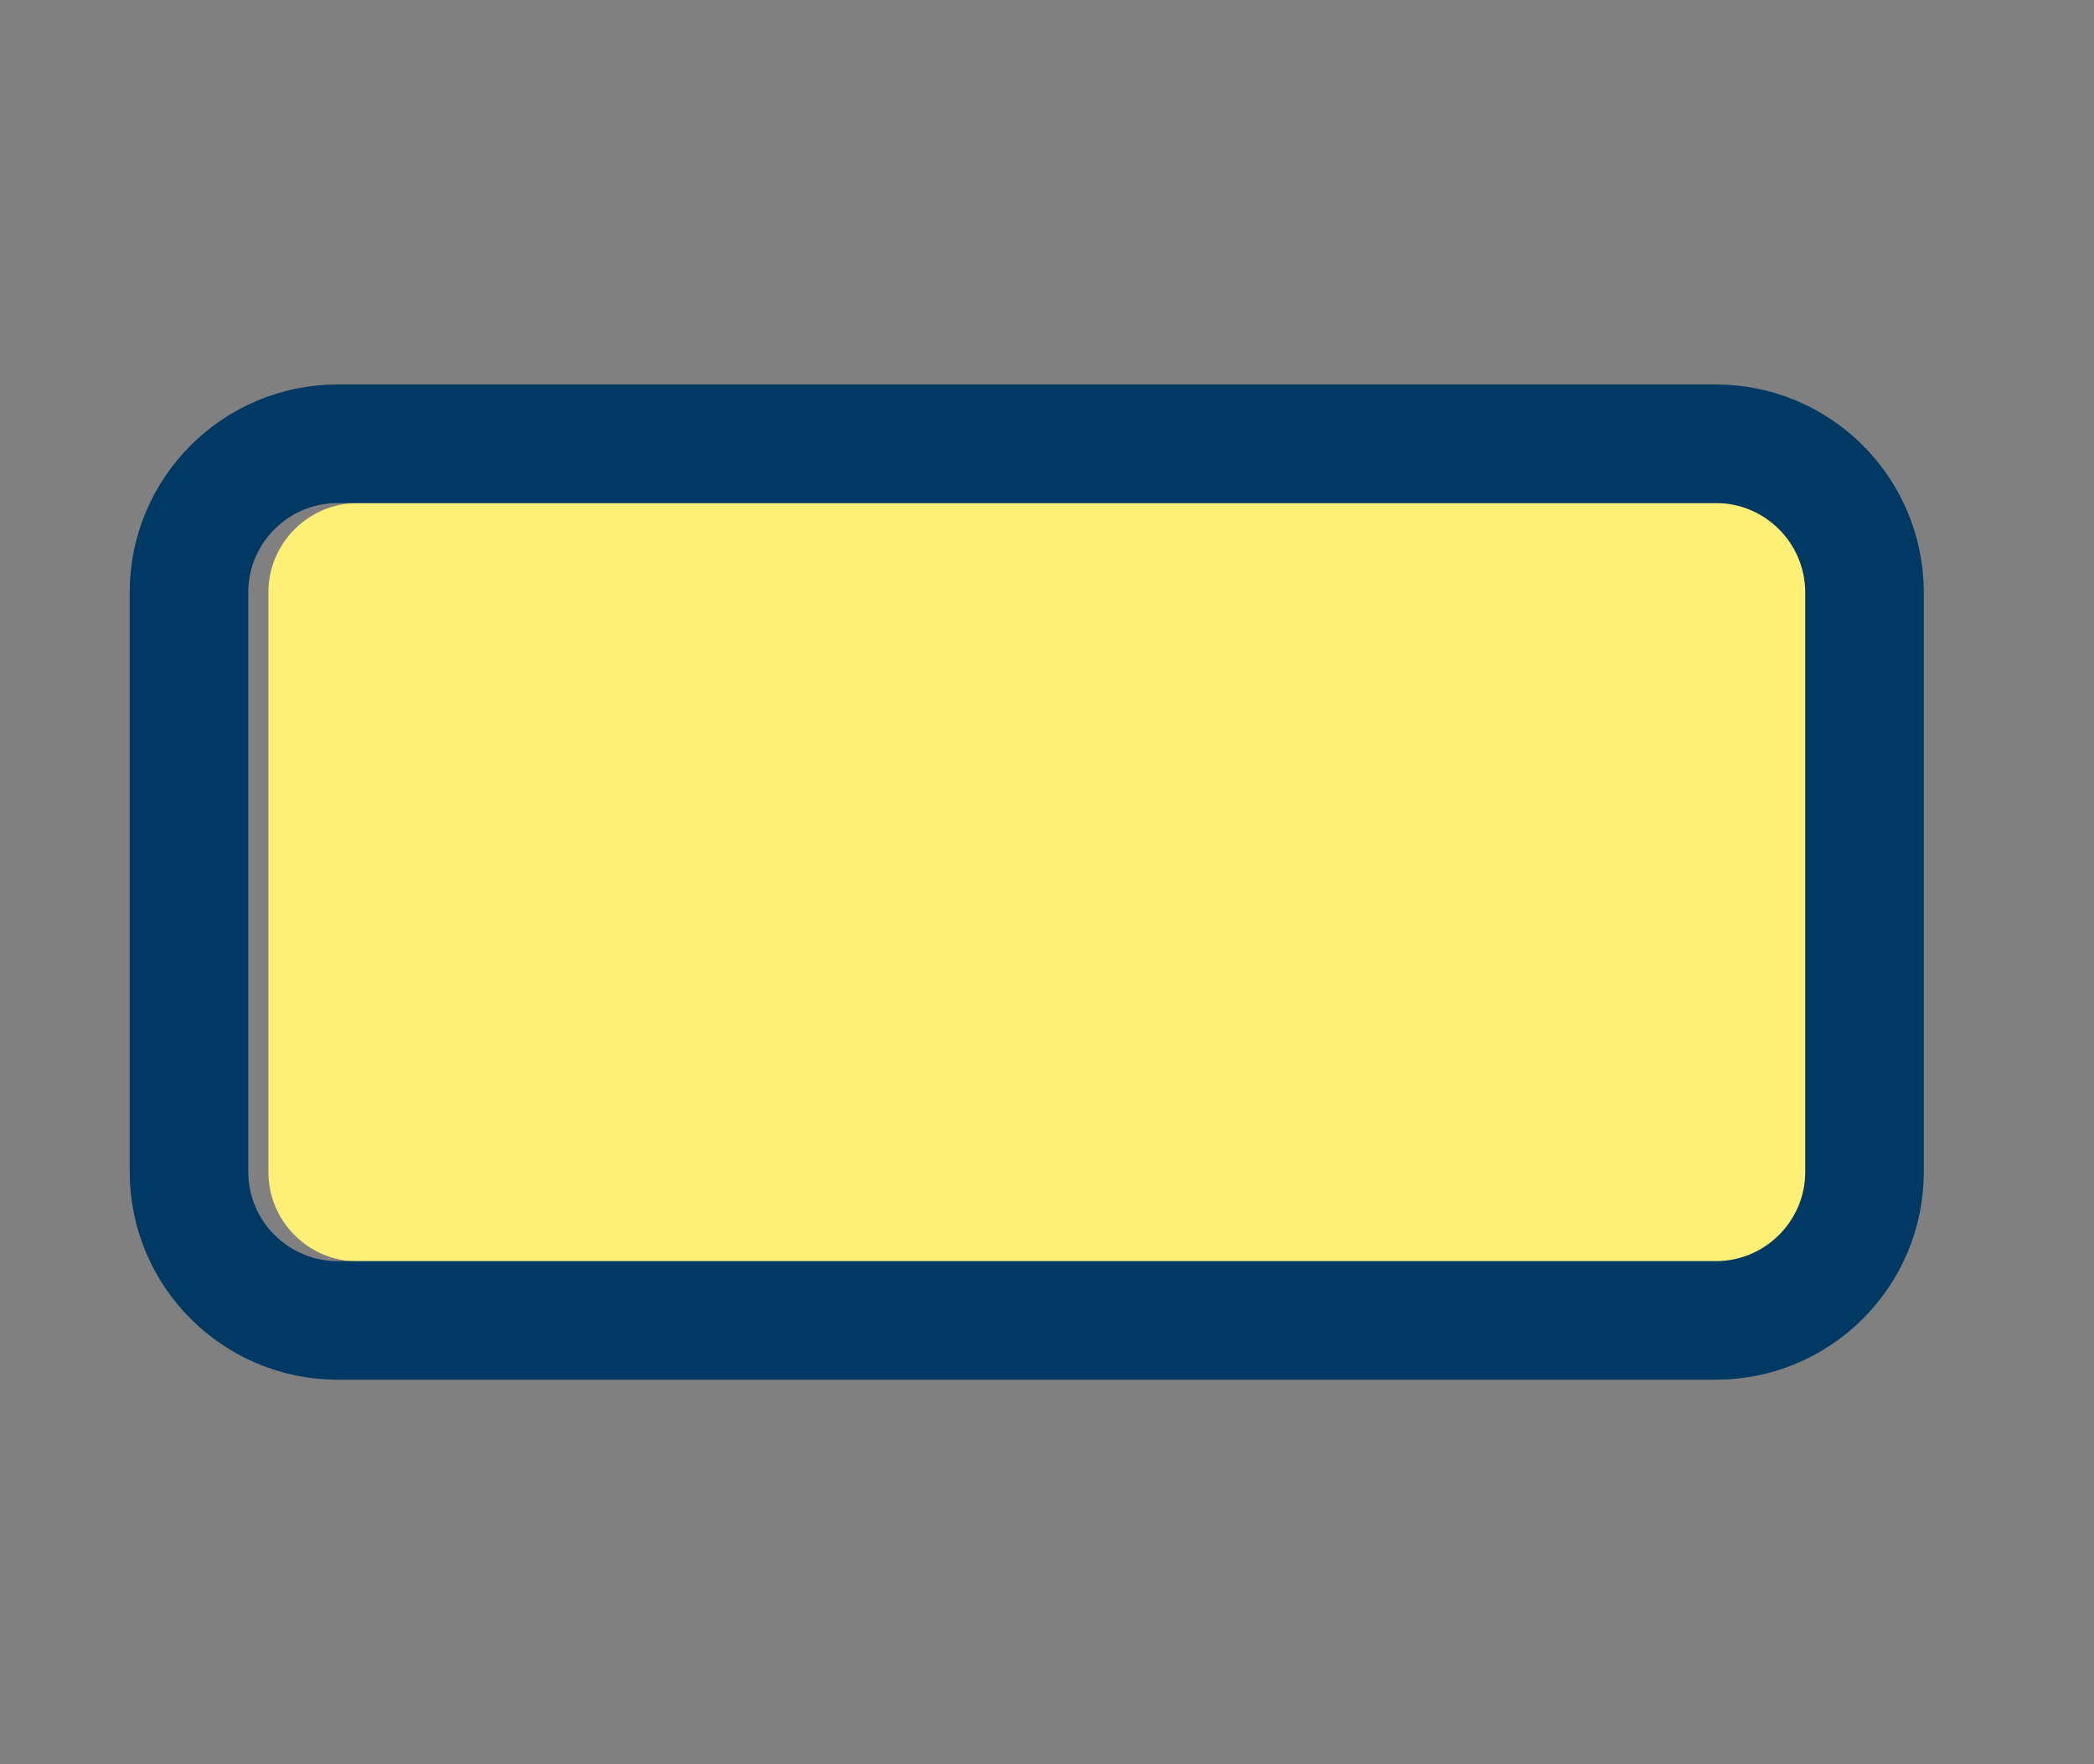 <?xml version="1.0" encoding="utf-8"?>
<!-- Generator: Adobe Illustrator 26.1.0, SVG Export Plug-In . SVG Version: 6.00 Build 0)  -->
<svg version="1.1" id="Calque_1" xmlns="http://www.w3.org/2000/svg" xmlns:xlink="http://www.w3.org/1999/xlink" x="0px" y="0px"
	 viewBox="0 0 77.01 64.88" style="enable-background:new 0 0 77.01 64.88;" xml:space="preserve">
<rect x="0" y="0" width="77.01" height="64.88" fill="#808080" stroke="none"/>
<style type="text/css">
	.st0{fill:#65FFC4;}
	.st1{fill:#FEF076;}
	.st2{fill:none;stroke:#003963;stroke-width:4.361;stroke-miterlimit:10;}
	.st3{fill:#55A0FF;}
	.st4{fill:#FF9486;}
	.st5{fill-rule:evenodd;clip-rule:evenodd;fill:none;stroke:#65FFC4;stroke-width:3.304;stroke-miterlimit:10;}
	.st6{fill-rule:evenodd;clip-rule:evenodd;fill:#00FF99;}
	.st7{fill-rule:evenodd;clip-rule:evenodd;}
	.st8{fill-rule:evenodd;clip-rule:evenodd;fill:#4878FF;}
	.st9{fill:#003963;}
</style>
<path class="st1" d="M13.16,18.5c-1.81,0-3.29,1.47-3.29,3.29v21.31c0,1.81,1.47,3.29,3.29,3.29h50.68c1.81,0,3.29-1.47,3.29-3.29
	V21.79c0-1.81-1.47-3.29-3.29-3.29H13.16z"/>
<path class="st2" d="M63.1,48.56H12.42c-3.02,0-5.47-2.45-5.47-5.47V21.79c0-3.02,2.45-5.47,5.47-5.47H63.1
	c3.02,0,5.47,2.45,5.47,5.47v21.31C68.57,46.11,66.12,48.56,63.1,48.56z"/>
</svg>
